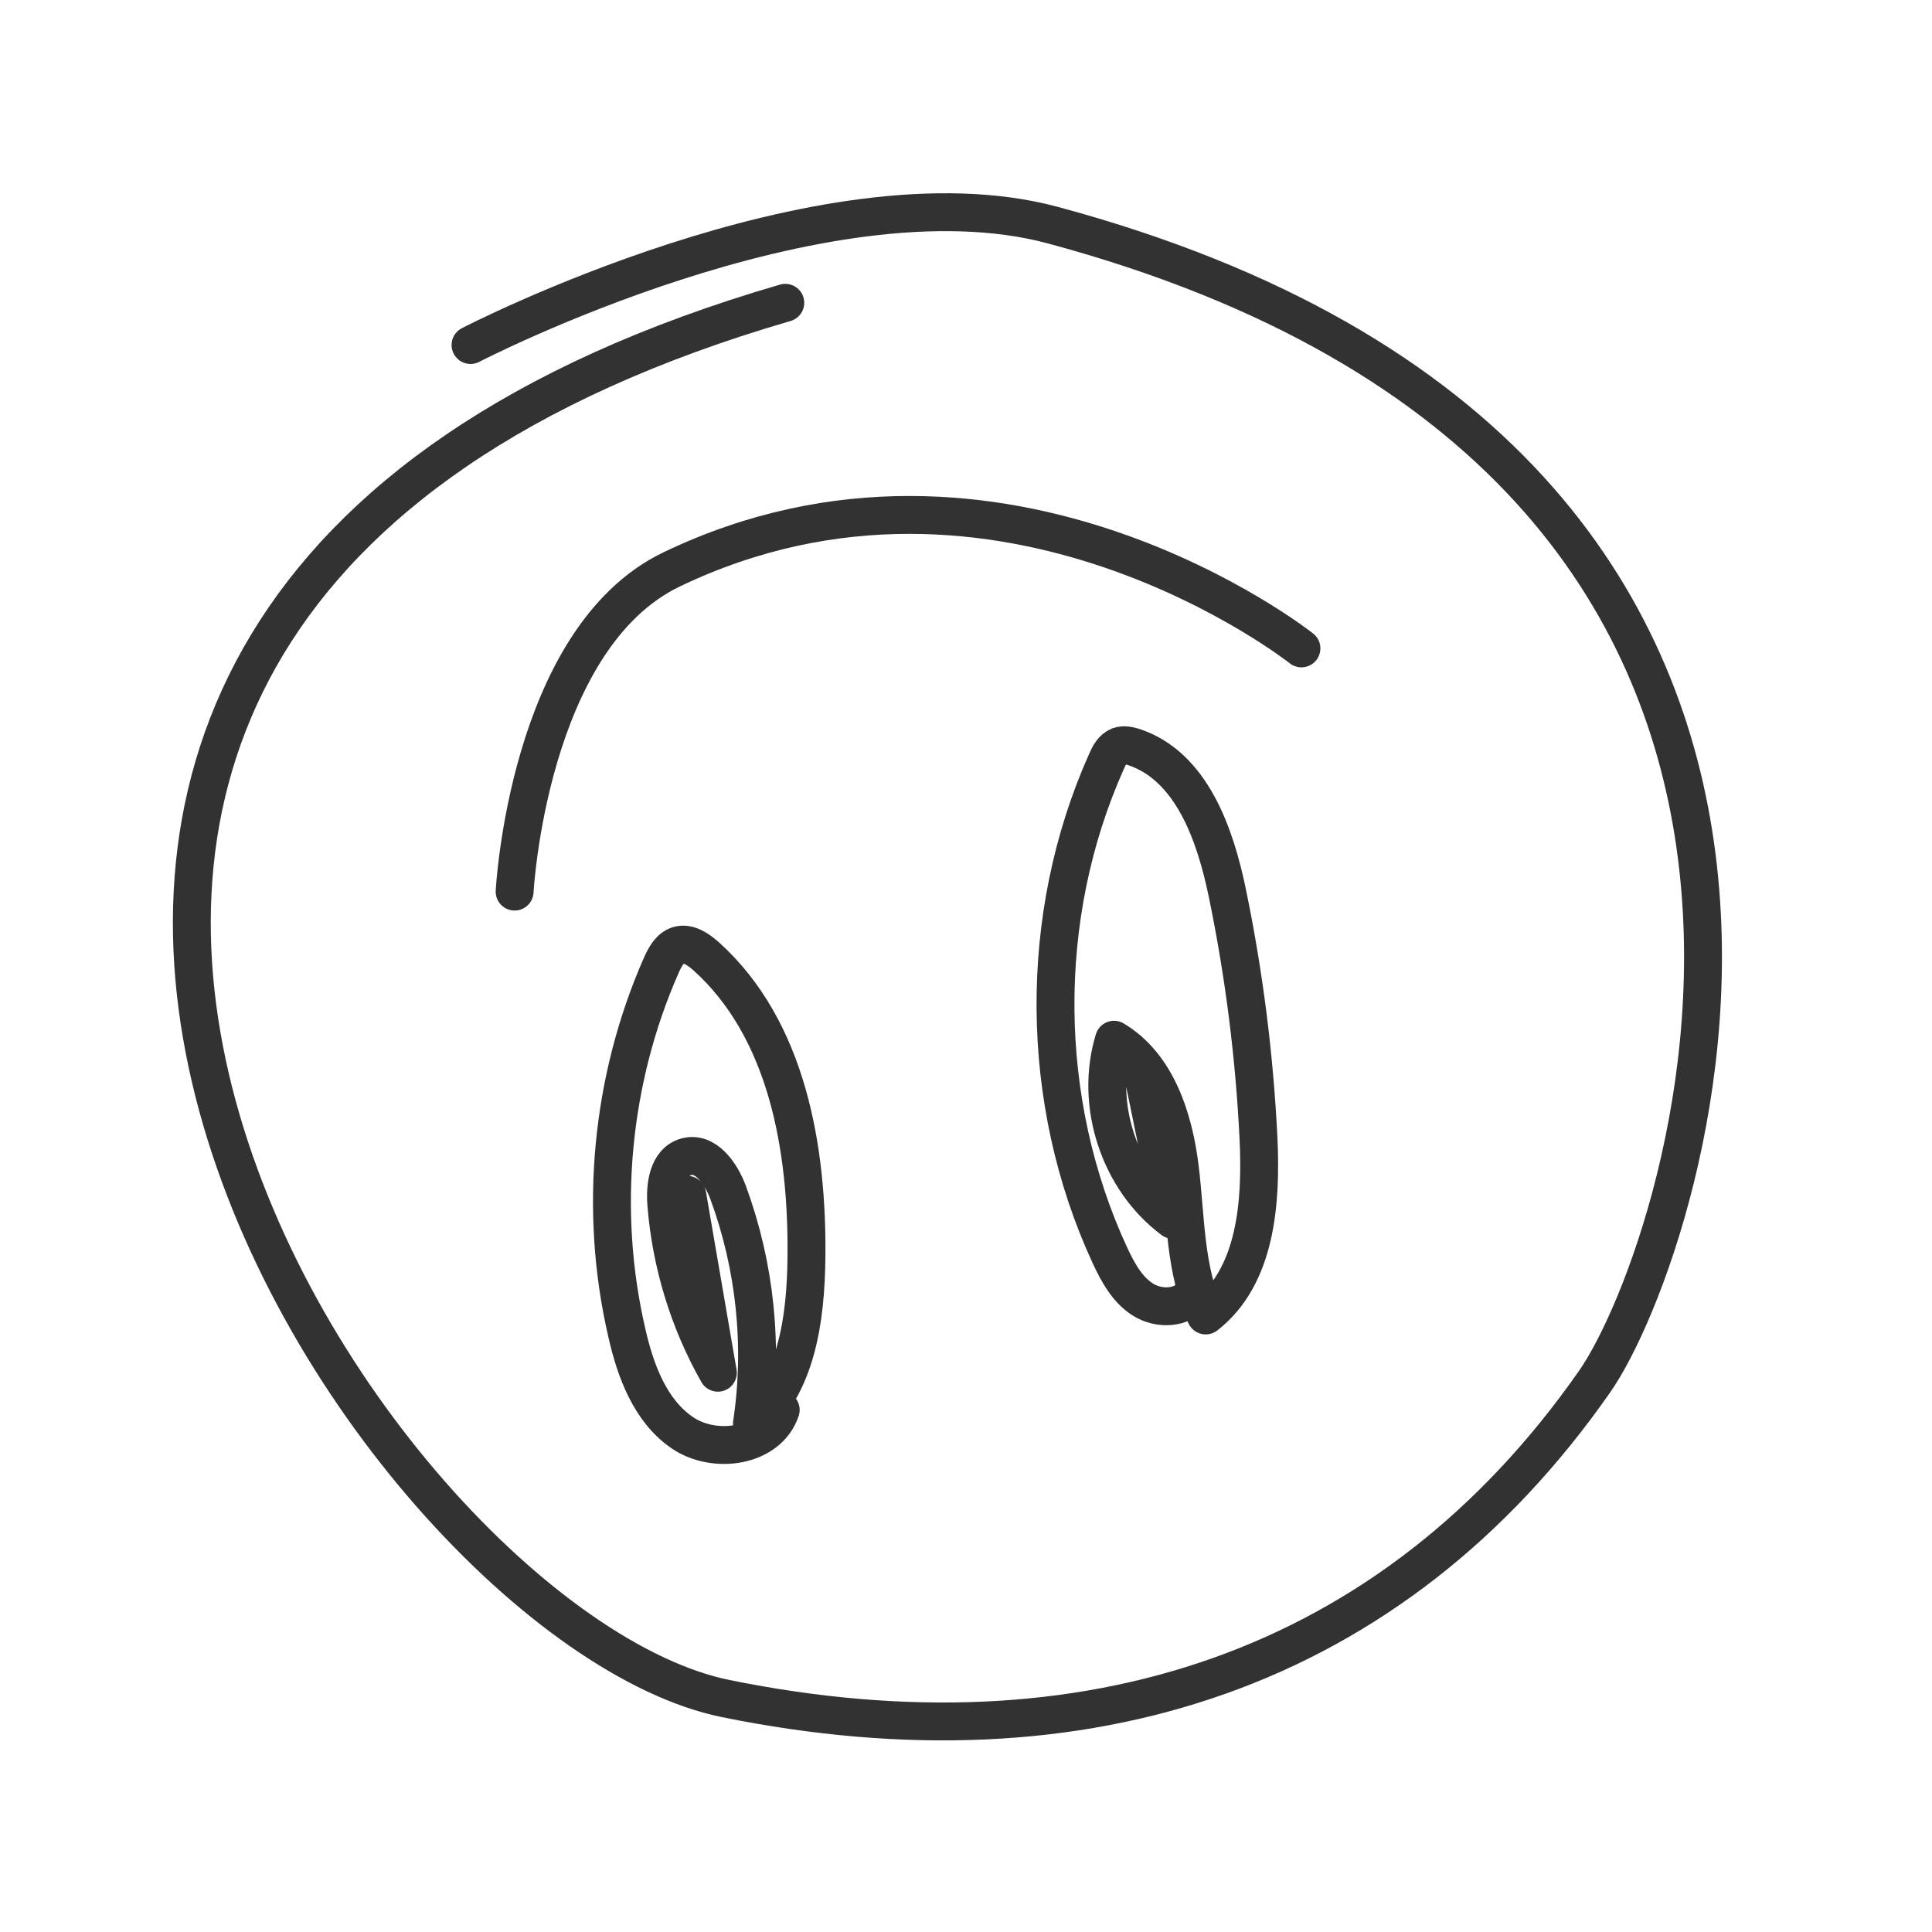 <svg width="51" height="51" viewBox="0 0 51 51" fill="none" xmlns="http://www.w3.org/2000/svg">
<path d="M12.421 9.108C12.421 9.108 21.692 4.302 27.791 5.943C51.482 12.321 44.548 32.961 42.09 36.476C36.766 44.096 28.653 46.767 19.161 44.839C9.67 42.911 -7.92 16.335 20.73 7.993" stroke="#323232" stroke-linecap="round" stroke-linejoin="round"/>
<path d="M13.585 23.536C13.585 23.536 13.936 16.852 17.729 15.031C26.442 10.85 34.355 17.116 34.355 17.116" stroke="#323232" stroke-linecap="round" stroke-linejoin="round"/>
<path d="M20.609 37.218C20.284 38.198 18.867 38.402 18.015 37.823C17.164 37.244 16.776 36.192 16.547 35.185C15.8 31.963 16.125 28.504 17.456 25.482C17.553 25.264 17.679 25.026 17.905 24.954C18.166 24.875 18.428 25.058 18.634 25.238C20.786 27.169 21.324 30.331 21.288 33.224C21.267 34.803 21.039 36.547 19.849 37.58C20.156 35.542 19.936 33.429 19.225 31.491C19.038 30.978 18.626 30.385 18.103 30.539C17.634 30.678 17.549 31.301 17.589 31.787C17.712 33.346 18.179 34.88 18.95 36.237C18.682 34.669 18.411 33.107 18.142 31.54" stroke="#323232" stroke-linecap="round" stroke-linejoin="round"/>
<path d="M31.502 34.142C31.227 34.553 30.592 34.572 30.172 34.307C29.753 34.043 29.508 33.584 29.297 33.134C27.417 29.067 27.381 24.183 29.21 20.097C29.28 19.934 29.374 19.759 29.539 19.695C29.669 19.649 29.809 19.682 29.939 19.723C31.453 20.233 32.077 22.014 32.4 23.58C32.841 25.711 33.114 27.874 33.221 30.045C33.301 31.739 33.163 33.685 31.828 34.725C31.274 33.526 31.305 32.155 31.147 30.847C30.989 29.538 30.541 28.122 29.407 27.446C28.887 29.142 29.537 31.139 30.959 32.2C30.675 30.821 30.394 29.438 30.11 28.059" stroke="#323232" stroke-linecap="round" stroke-linejoin="round"/>
</svg>
